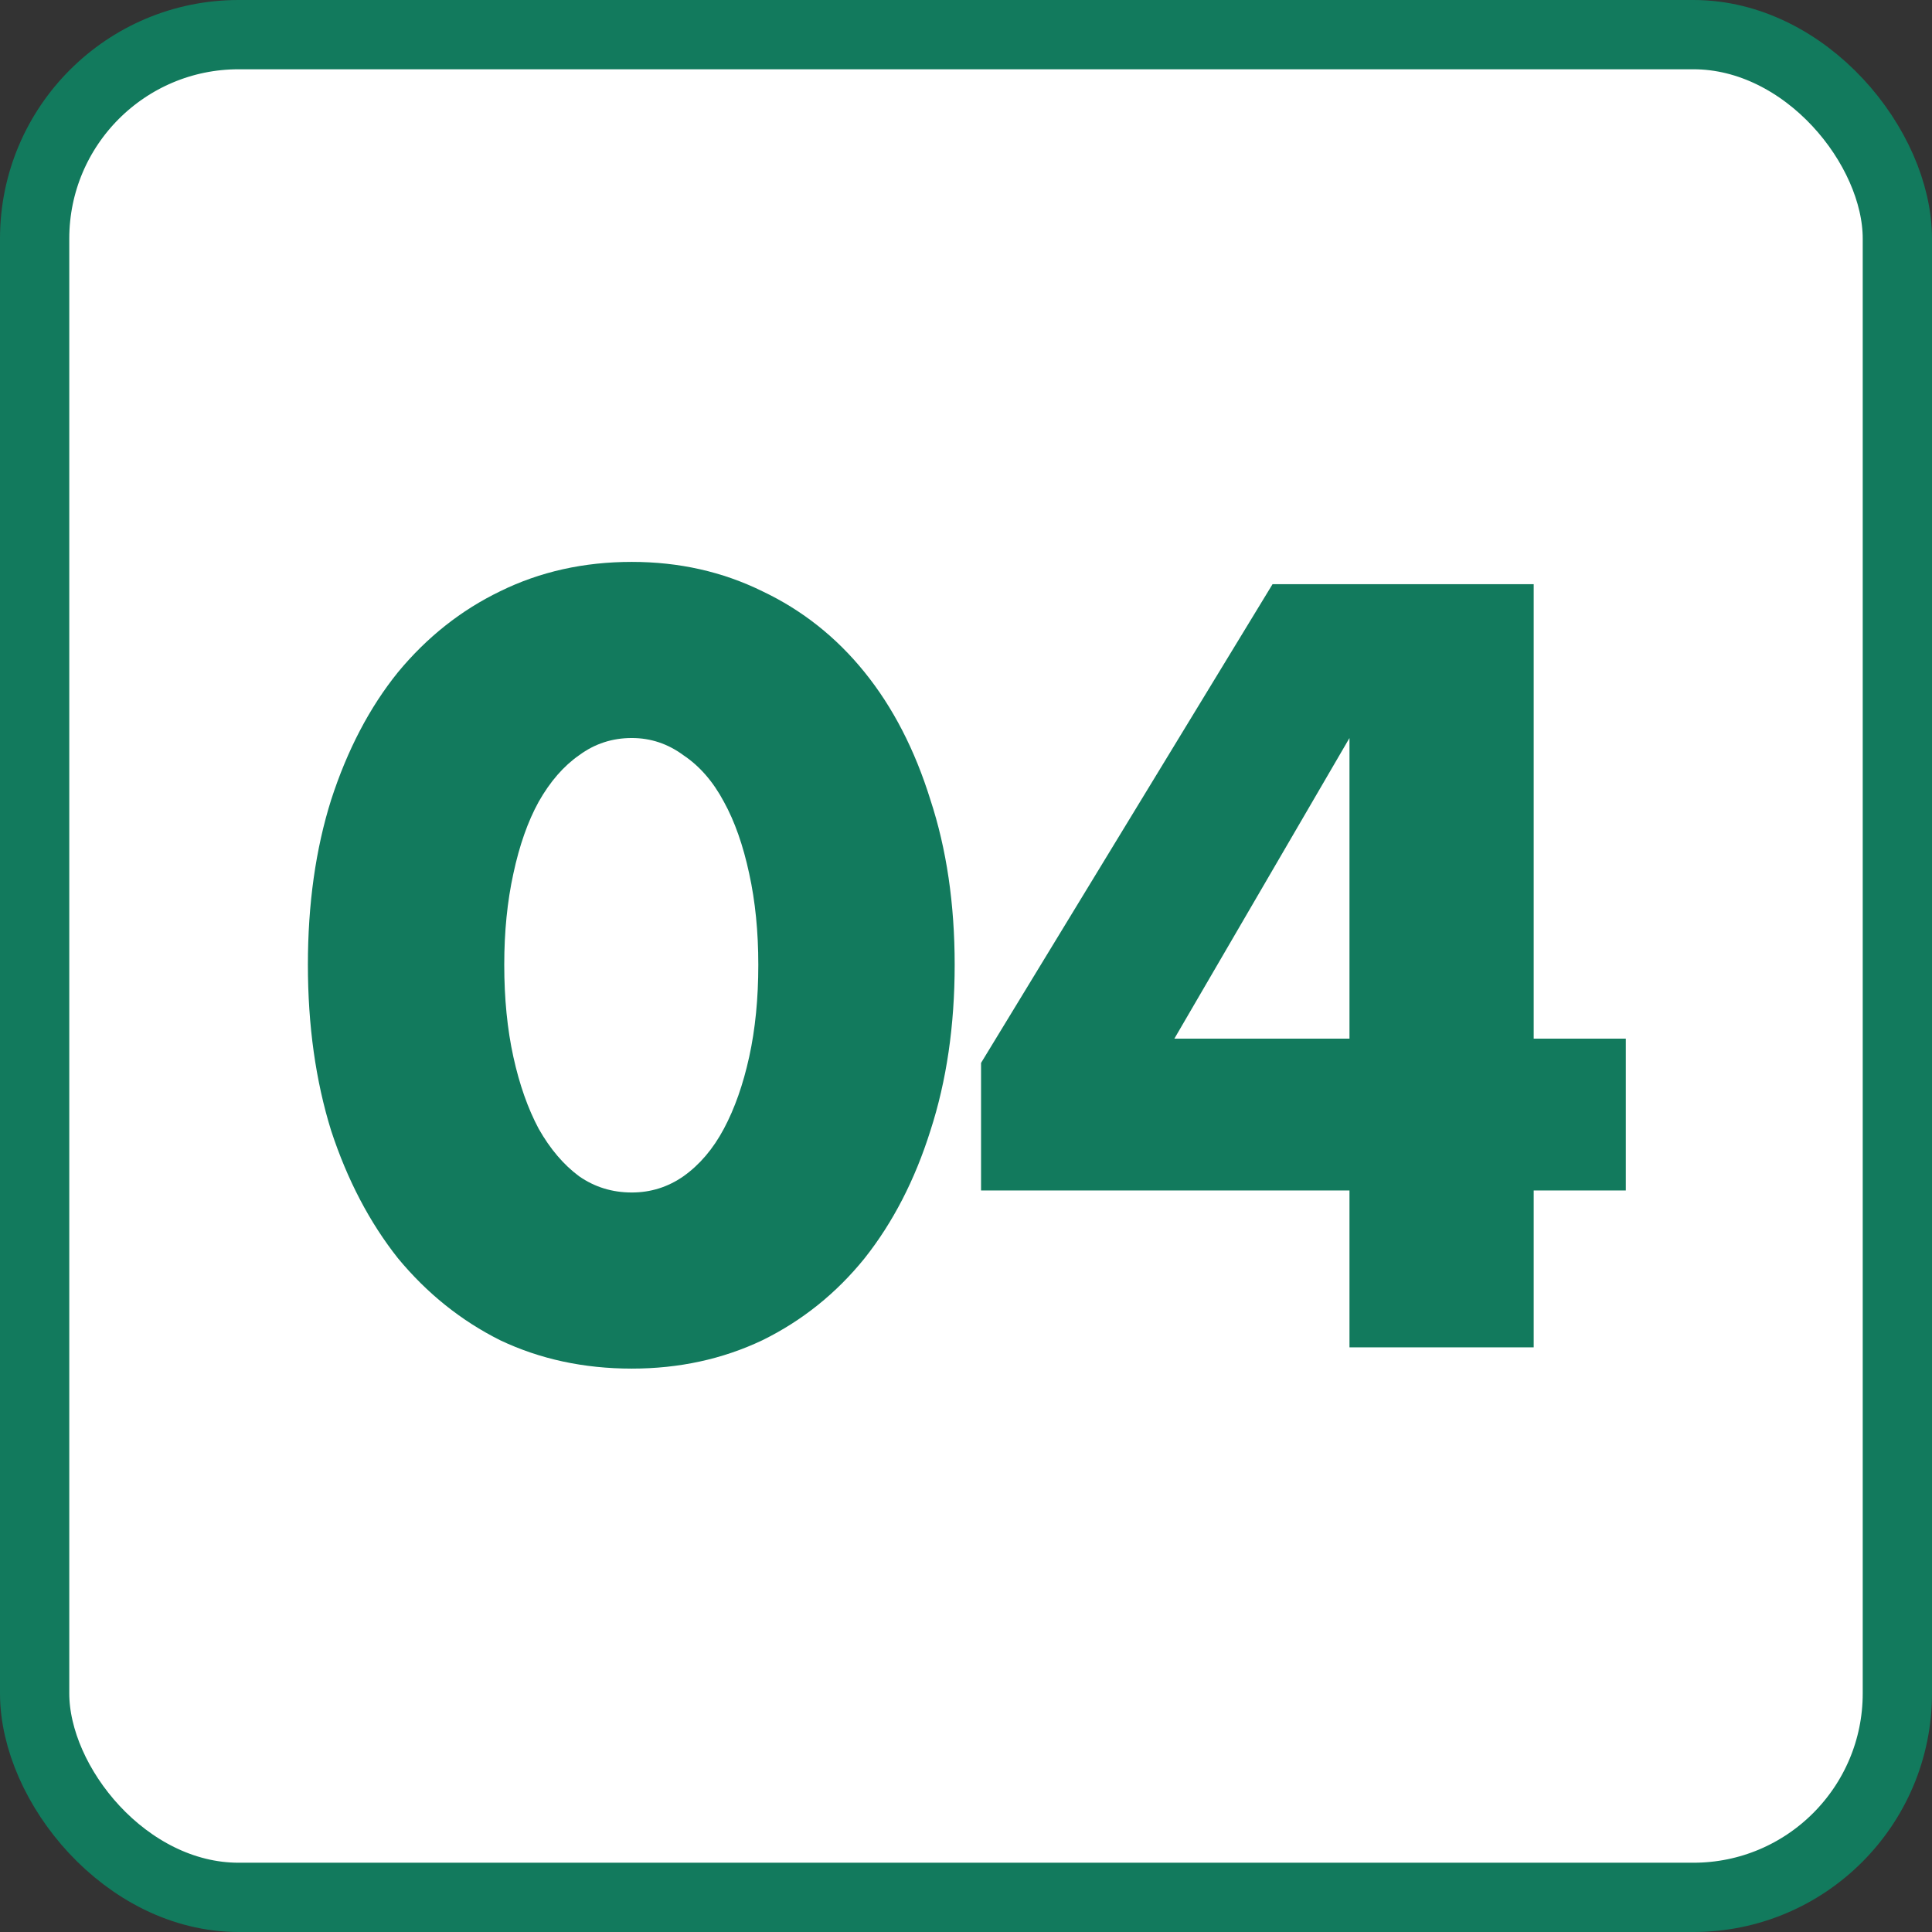<?xml version="1.0" encoding="UTF-8"?> <svg xmlns="http://www.w3.org/2000/svg" width="502" height="502" viewBox="0 0 502 502" fill="none"><rect x="0" y="0" width="502" height="502" fill="#333333" stroke="none"/> <rect x="9" y="9" width="484" height="484" rx="53" fill="white"></rect> <path d="M131.022 250.674C131.022 259.441 131.811 267.418 133.389 274.607C134.967 281.796 137.159 288.02 139.964 293.28C142.945 298.54 146.451 302.66 150.484 305.641C154.517 308.446 159.075 309.849 164.16 309.849C169.069 309.849 173.54 308.446 177.573 305.641C181.781 302.66 185.288 298.54 188.093 293.28C190.898 288.02 193.09 281.796 194.668 274.607C196.246 267.418 197.035 259.441 197.035 250.674C197.035 242.083 196.246 234.193 194.668 227.004C193.09 219.64 190.898 213.416 188.093 208.331C185.288 203.071 181.781 199.038 177.573 196.233C173.54 193.252 169.069 191.762 164.16 191.762C159.075 191.762 154.517 193.252 150.484 196.233C146.451 199.038 142.945 203.071 139.964 208.331C137.159 213.416 134.967 219.64 133.389 227.004C131.811 234.193 131.022 242.083 131.022 250.674ZM80 250.674C80 234.894 82.016 220.604 86.049 207.805C90.257 194.83 96.043 183.784 103.407 174.667C110.946 165.55 119.801 158.536 129.97 153.627C140.315 148.542 151.711 146 164.16 146C176.433 146 187.742 148.542 198.087 153.627C208.432 158.536 217.286 165.55 224.65 174.667C232.014 183.784 237.712 194.83 241.745 207.805C245.953 220.604 248.057 234.894 248.057 250.674C248.057 266.454 245.953 280.831 241.745 293.806C237.712 306.605 232.014 317.651 224.65 326.944C217.286 336.061 208.432 343.162 198.087 348.247C187.742 353.156 176.433 355.611 164.16 355.611C151.711 355.611 140.315 353.156 129.97 348.247C119.801 343.162 110.946 336.061 103.407 326.944C96.043 317.651 90.257 306.605 86.049 293.806C82.016 280.831 80 266.454 80 250.674Z" fill="#127A5D"></path> <path d="M350.641 269.873V191.762L305.142 269.873H350.641ZM398.507 269.873H422.44V309.323H398.507V350.088H350.641V309.323H254.909V276.185L330.653 151.786H398.507V269.873Z" fill="#127A5D"></path> <rect x="9" y="9" width="484" height="484" rx="53" stroke="#127A5D" stroke-width="18"></rect> </svg> 